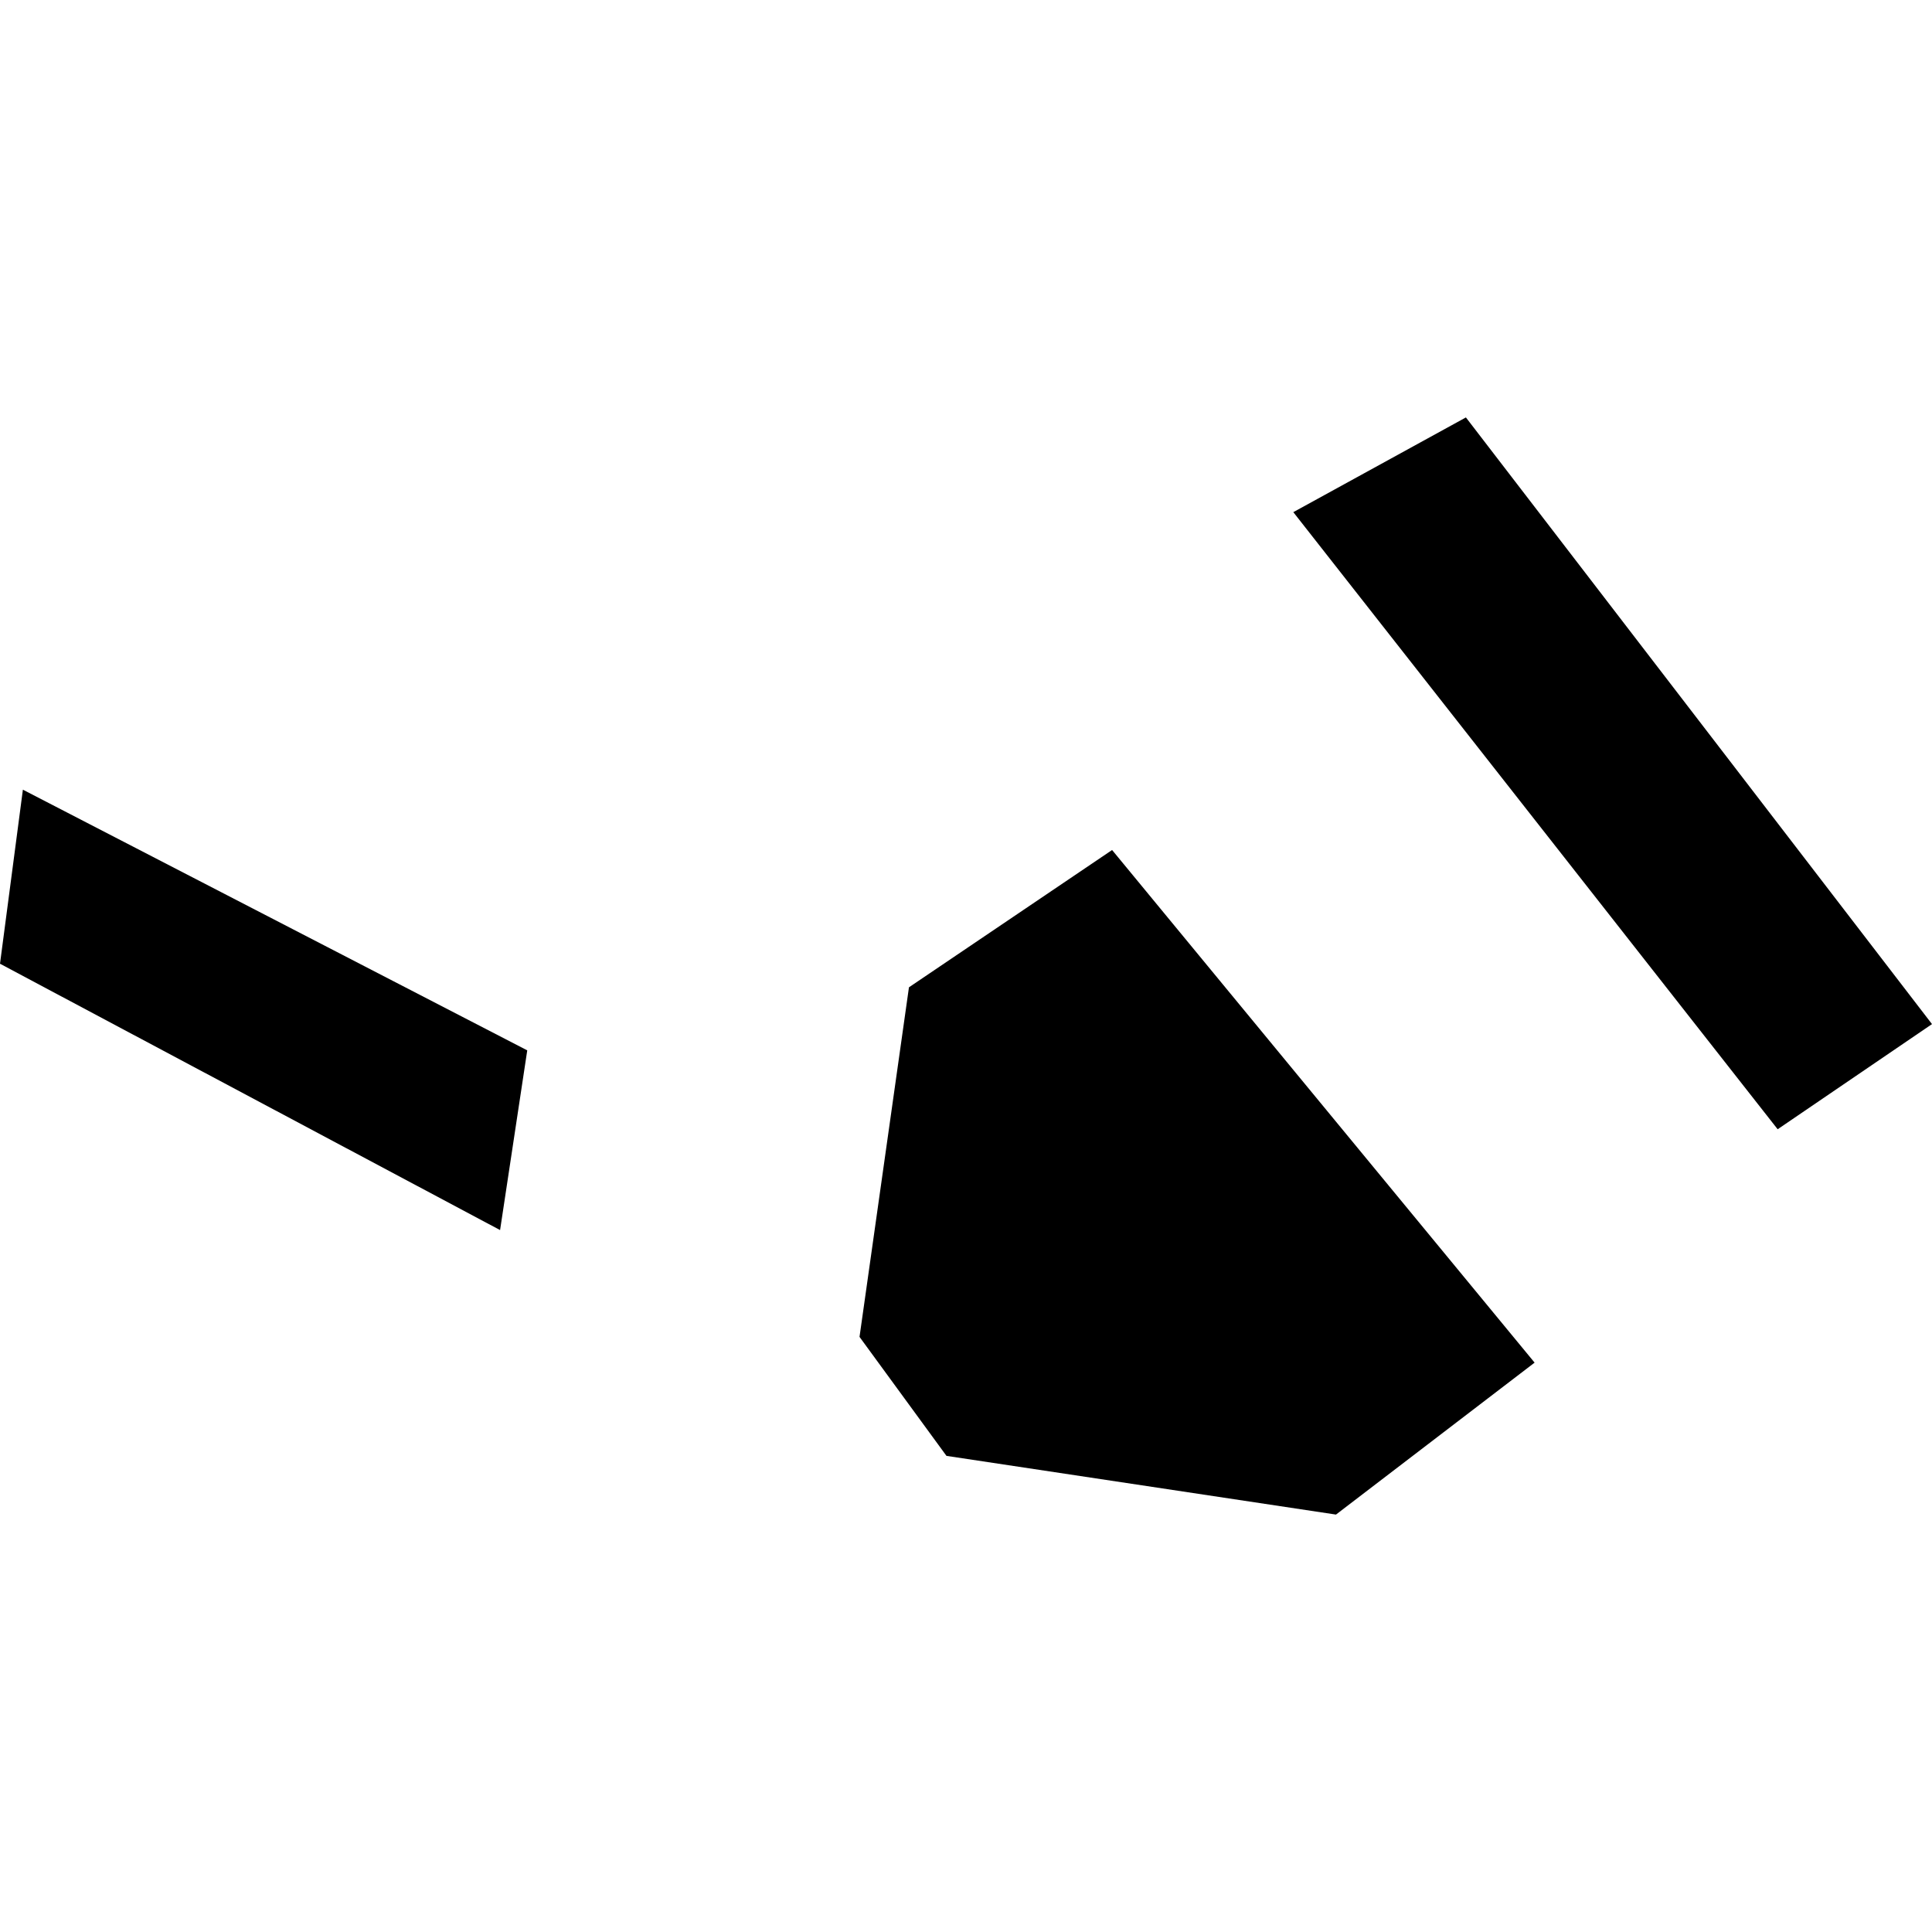 <?xml version="1.0" encoding="utf-8" standalone="no"?>
<!DOCTYPE svg PUBLIC "-//W3C//DTD SVG 1.1//EN"
  "http://www.w3.org/Graphics/SVG/1.1/DTD/svg11.dtd">
<!-- Created with matplotlib (https://matplotlib.org/) -->
<svg height="288pt" version="1.1" viewBox="0 0 288 288" width="288pt" xmlns="http://www.w3.org/2000/svg" xmlns:xlink="http://www.w3.org/1999/xlink">
 <defs>
  <style type="text/css">
*{stroke-linecap:butt;stroke-linejoin:round;}
  </style>
 </defs>
 <g id="figure_1">
  <g id="patch_1">
   <path d="M 0 288 
L 288 288 
L 288 0 
L 0 0 
z
" style="fill:none;opacity:0;"/>
  </g>
  <g id="axes_1">
   <g id="PatchCollection_1">
    <path clip-path="url(#pecda756d6a)" d="M 74.546 183.365 
L 78.596 156.575 
L 3.412 117.716 
L 0 143.661 
L 74.546 183.365 
"/>
    <path clip-path="url(#pecda756d6a)" d="M 218.52 62.225 
L 288 152.661 
L 264.993 168.336 
L 192.792 76.345 
L 218.52 62.225 
"/>
    <path clip-path="url(#pecda756d6a)" d="M 141.088 217.024 
L 199.153 225.775 
L 228.761 203.125 
L 165.778 126.709 
L 135.497 147.176 
L 128.127 199.287 
L 141.088 217.024 
"/>
   </g>
  </g>
 </g>
 <defs>
  <clipPath id="pecda756d6a">
   <rect height="163.549" width="288" x="0" y="62.225"/>
  </clipPath>
 </defs>
</svg>
